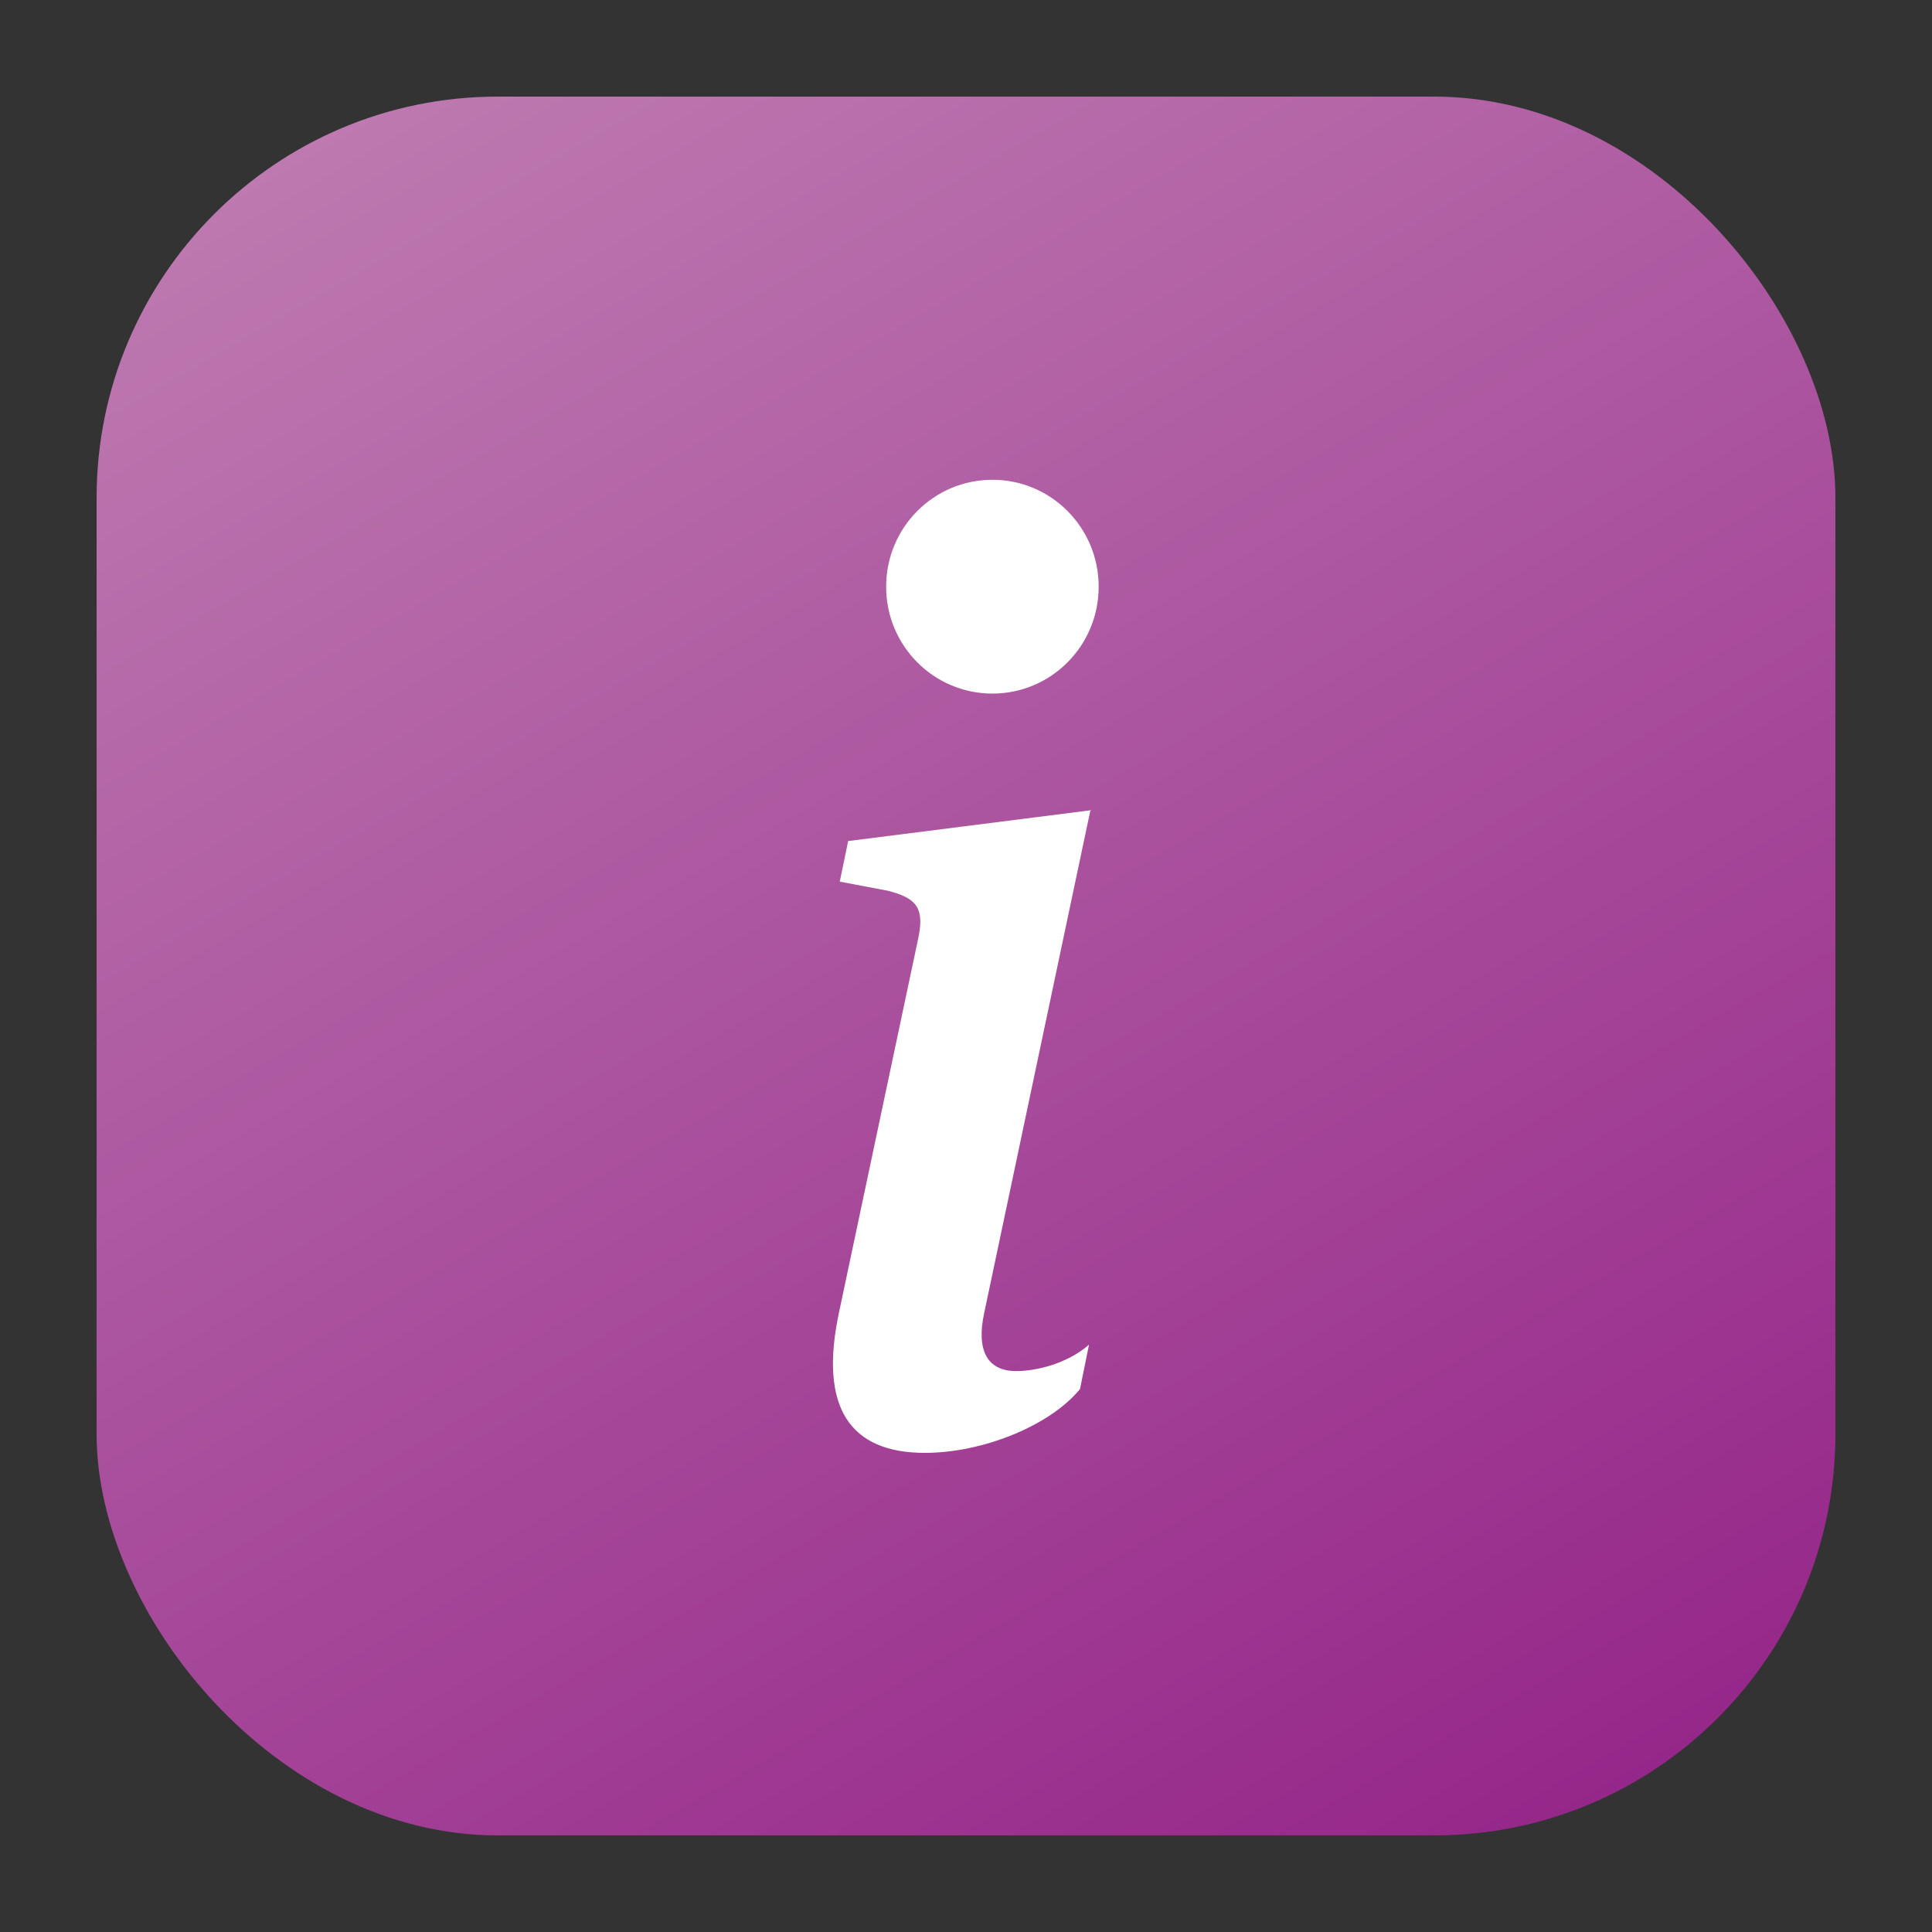 <?xml version="1.0" encoding="UTF-8"?>
<svg id="_레이어_1" data-name="레이어_1" xmlns="http://www.w3.org/2000/svg" xmlns:xlink="http://www.w3.org/1999/xlink" viewBox="0 0 30 30">
  <rect x="0" y="0" width="30" height="30" fill="#333333" stroke="none"/>
  <defs>
    <style>
      .cls-1 {
        fill: #fff;
      }

      .cls-2 {
        fill: url(#_무제_그라디언트_255);
      }

      .cls-3 {
        fill: none;
      }
    </style>
    <linearGradient id="_무제_그라디언트_255" data-name="무제 그라디언트 255" x1="23.08" y1="29" x2="6.92" y2="1" gradientUnits="userSpaceOnUse">
      <stop offset="0" stop-color="#033c96"/>
      <stop offset="0" stop-color="#033c96"/>
      <stop offset="0" stop-color="#033c96"/>
      <stop offset="0" stop-color="#033c96"/>
      <stop offset="0" stop-color="#96278a"/>
      <stop offset="1" stop-color="#bd79b0"/>
    </linearGradient>
  </defs>
  <rect class="cls-2" x="1.5" y="1.5" width="27" height="27" rx="6.23" ry="6.23"/>
  <rect class="cls-3" width="30" height="30"/>
  <path class="cls-1" d="M16.95,12.58l-3.78.48-.13.63.74.14c.48.12.58.29.47.78l-1.22,5.76c-.32,1.49.17,2.19,1.33,2.19.9,0,1.94-.42,2.41-.99l.14-.69c-.33.29-.81.41-1.13.41-.45,0-.62-.32-.5-.89l1.65-7.81ZM17.06,9.11c0,.92-.74,1.66-1.65,1.66s-1.65-.74-1.65-1.66.74-1.66,1.65-1.66,1.65.74,1.65,1.66"/>
</svg>